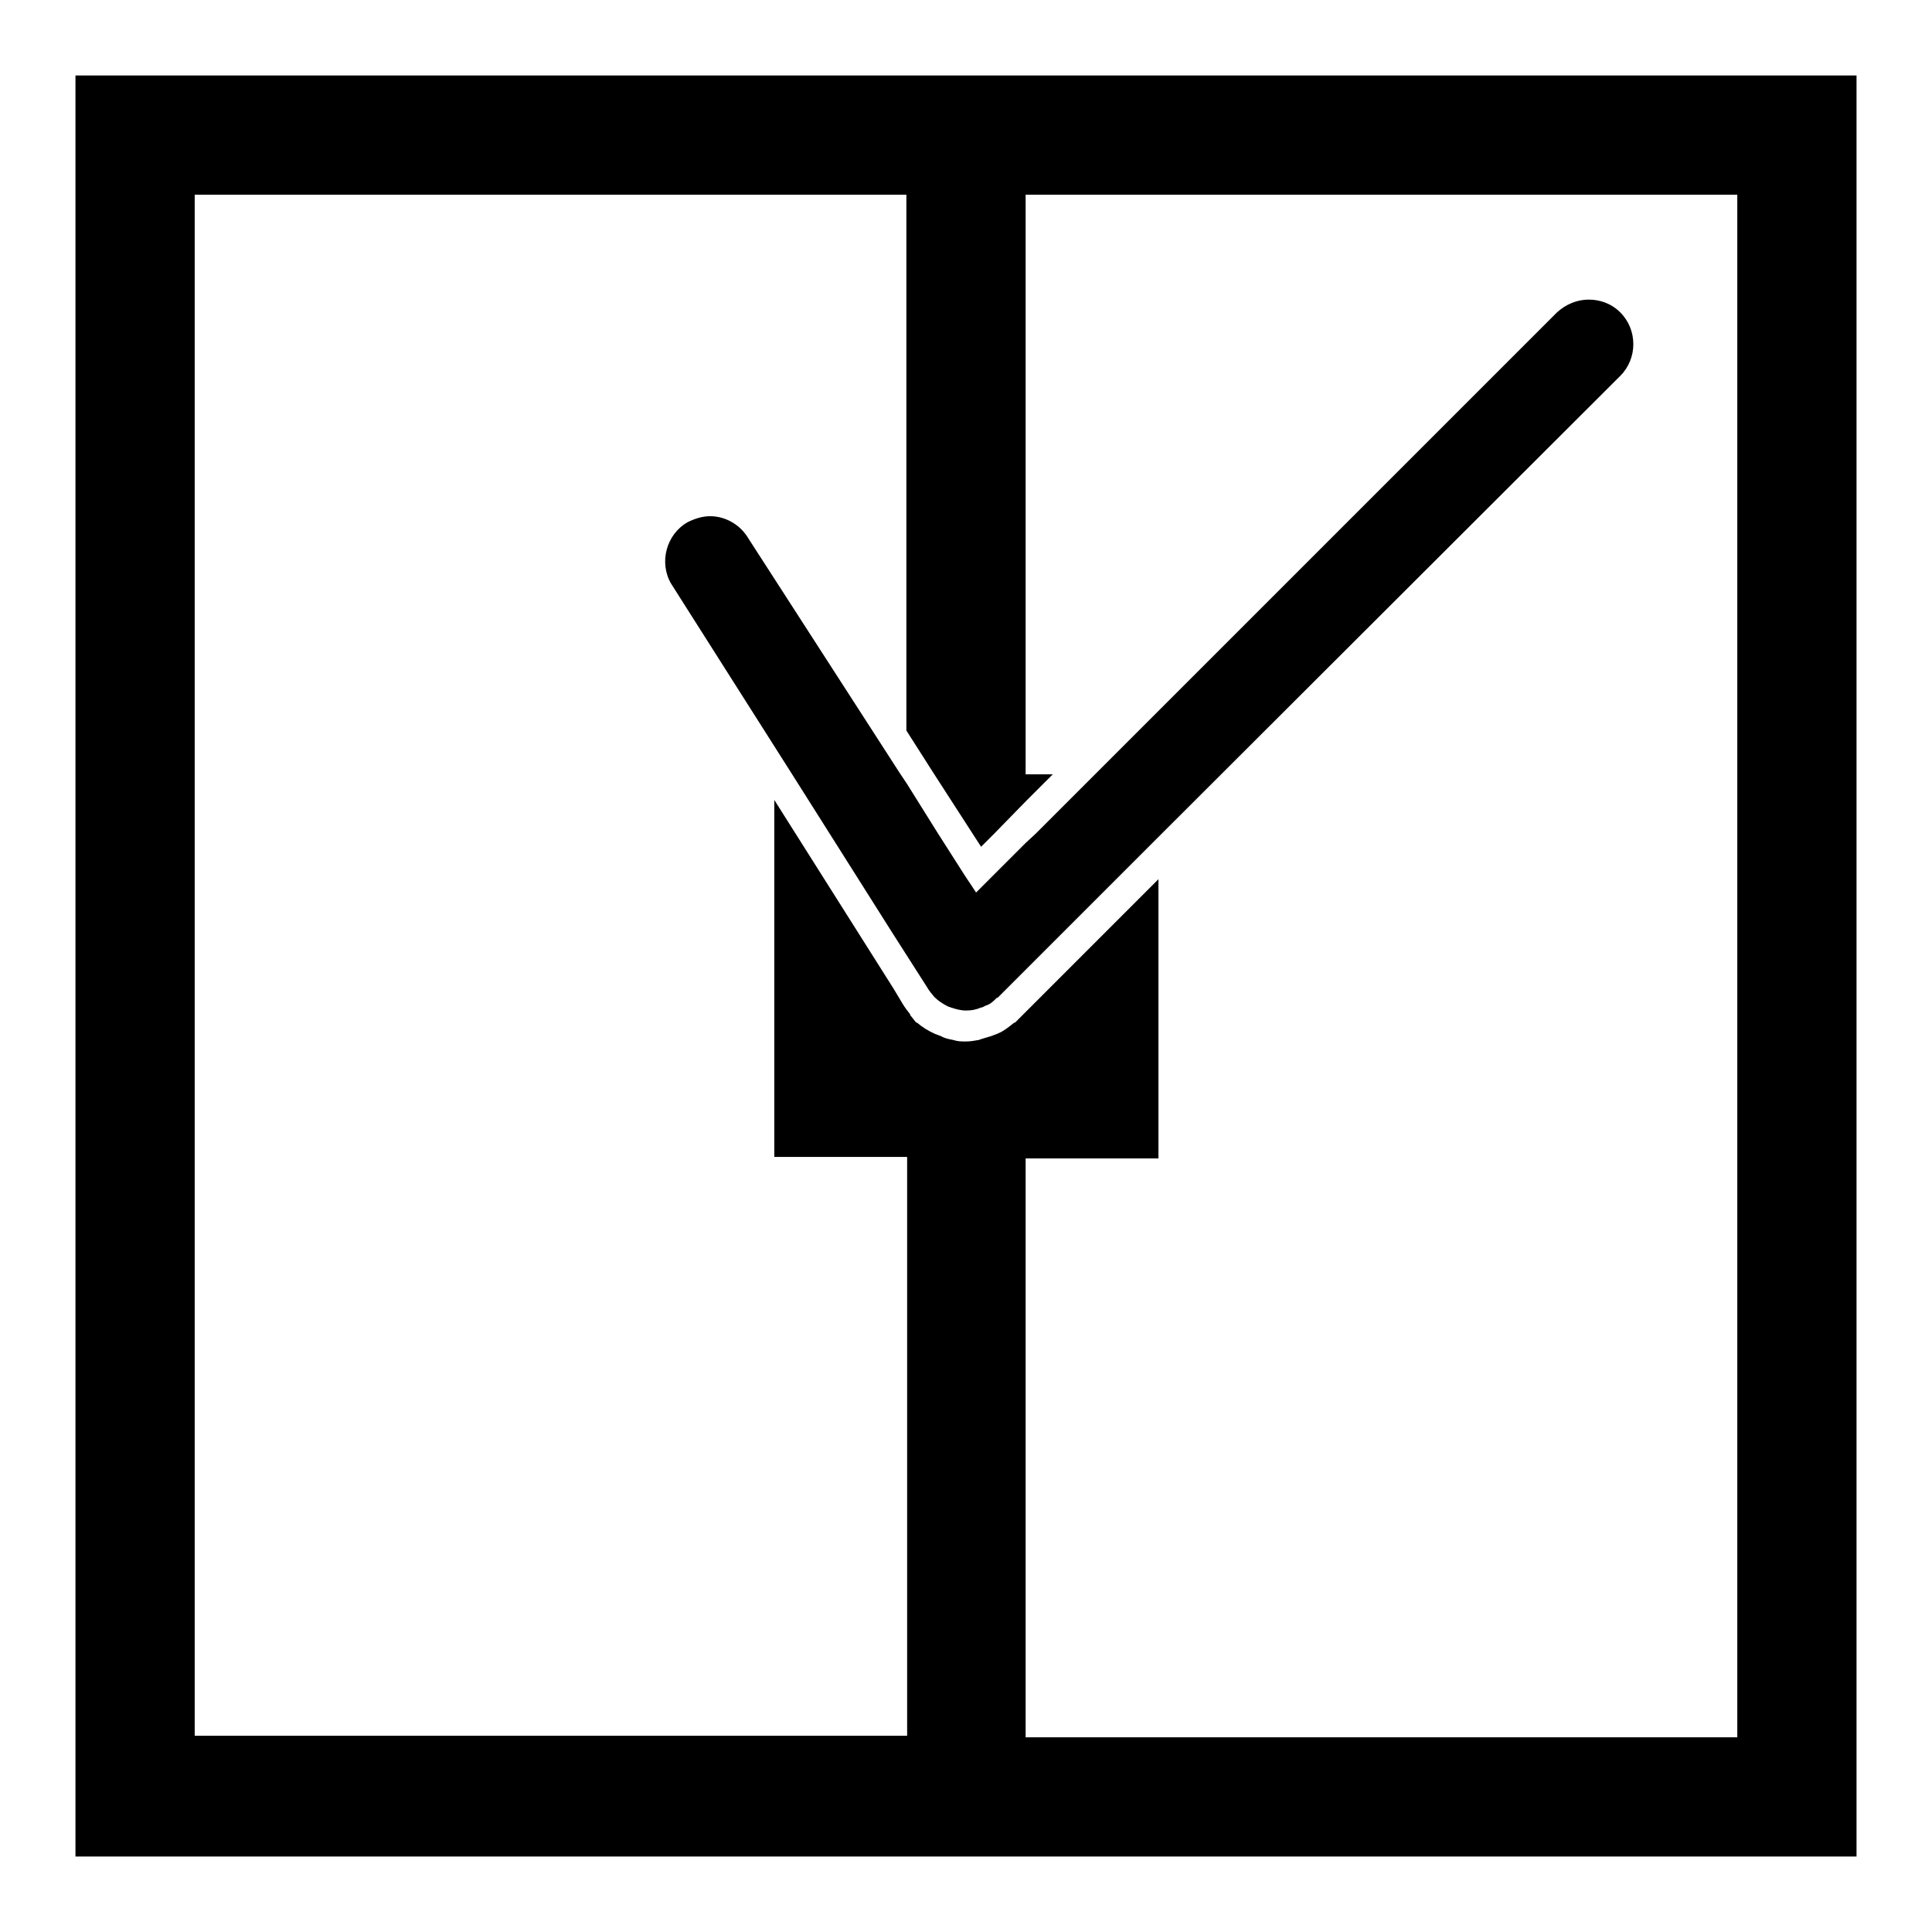 <?xml version="1.0" encoding="utf-8"?>
<!-- Svg Vector Icons : http://www.onlinewebfonts.com/icon -->
<!DOCTYPE svg PUBLIC "-//W3C//DTD SVG 1.1//EN" "http://www.w3.org/Graphics/SVG/1.1/DTD/svg11.dtd">
<svg version="1.1" xmlns="http://www.w3.org/2000/svg" xmlns:xlink="http://www.w3.org/1999/xlink" x="0px" y="0px" viewBox="0 0 256 256" enable-background="new 0 0 256 256" xml:space="preserve">
<g><g><g><path fill="#000000" d="M246,10H10v236h236V10L246,10z M230.2,230.2h-94.3v-76.7h17.6v-37l-7.9,7.9l-7.9,7.9L135,135l-0.5,0.5l-0.1,0c-0.5,0.4-1,0.8-1.5,1.1c-0.3,0.2-0.6,0.3-0.8,0.4c-0.3,0.1-0.5,0.2-0.8,0.3c-0.6,0.2-1.1,0.3-1.6,0.5c-0.6,0.1-1.1,0.2-1.7,0.2s-1.1,0-1.7-0.2c-0.5-0.1-1.1-0.2-1.6-0.5c-0.3-0.1-0.5-0.2-0.8-0.3c-0.9-0.4-1.7-0.9-2.4-1.5l-0.1,0L121,135l-0.4-0.5l0-0.1c-0.4-0.5-0.7-0.9-1-1.4l-1.2-2l-7.9-12.5l-7.9-12.5v47.3h17.6v76.7H25.8V25.8h94.3v71l3.7,5.8l5.1,7.9l1.1,1.7l1.7-1.7l4.2-4.3l3.6-3.6h-3.6V25.8h94.3L230.2,230.2L230.2,230.2z"/><path fill="#000000" d="M135.9,111.7l-4.4,4.4l-2.1,2.1l-0.1,0.1l0-0.1l-1.4-2.1l-3.7-5.8l-4-6.4l-1-1.5L99.2,71.4c-1.1-1.9-3.1-3-5.1-3c-1,0-2,0.3-3,0.8c-2.8,1.6-3.8,5.3-2.2,8.1l16,25.2l5.5,8.7l7.9,12.5l4.6,7.2c0.2,0.4,0.6,0.8,0.9,1.2c0,0,0,0,0,0l0,0c0.5,0.5,1.1,0.9,1.7,1.2c0.1,0.1,0.3,0.1,0.5,0.2c0.6,0.2,1.3,0.4,2,0.4c0.7,0,1.3-0.1,2-0.4c0.2,0,0.3-0.1,0.5-0.2c0.2-0.1,0.3-0.1,0.5-0.2c0.4-0.2,0.8-0.6,1.1-0.9c0,0,0,0,0.1,0l5.5-5.5l7.9-7.9l7.9-7.9l61.2-61.1c2.3-2.3,2.3-6.1,0-8.4c-1.2-1.2-2.7-1.7-4.2-1.7c-1.5,0-3,0.6-4.2,1.7l-61.2,61.2l-7.9,7.9L135.9,111.7z"/></g><g></g><g></g><g></g><g></g><g></g><g></g><g></g><g></g><g></g><g></g><g></g><g></g><g></g><g></g><g></g></g></g>
</svg>